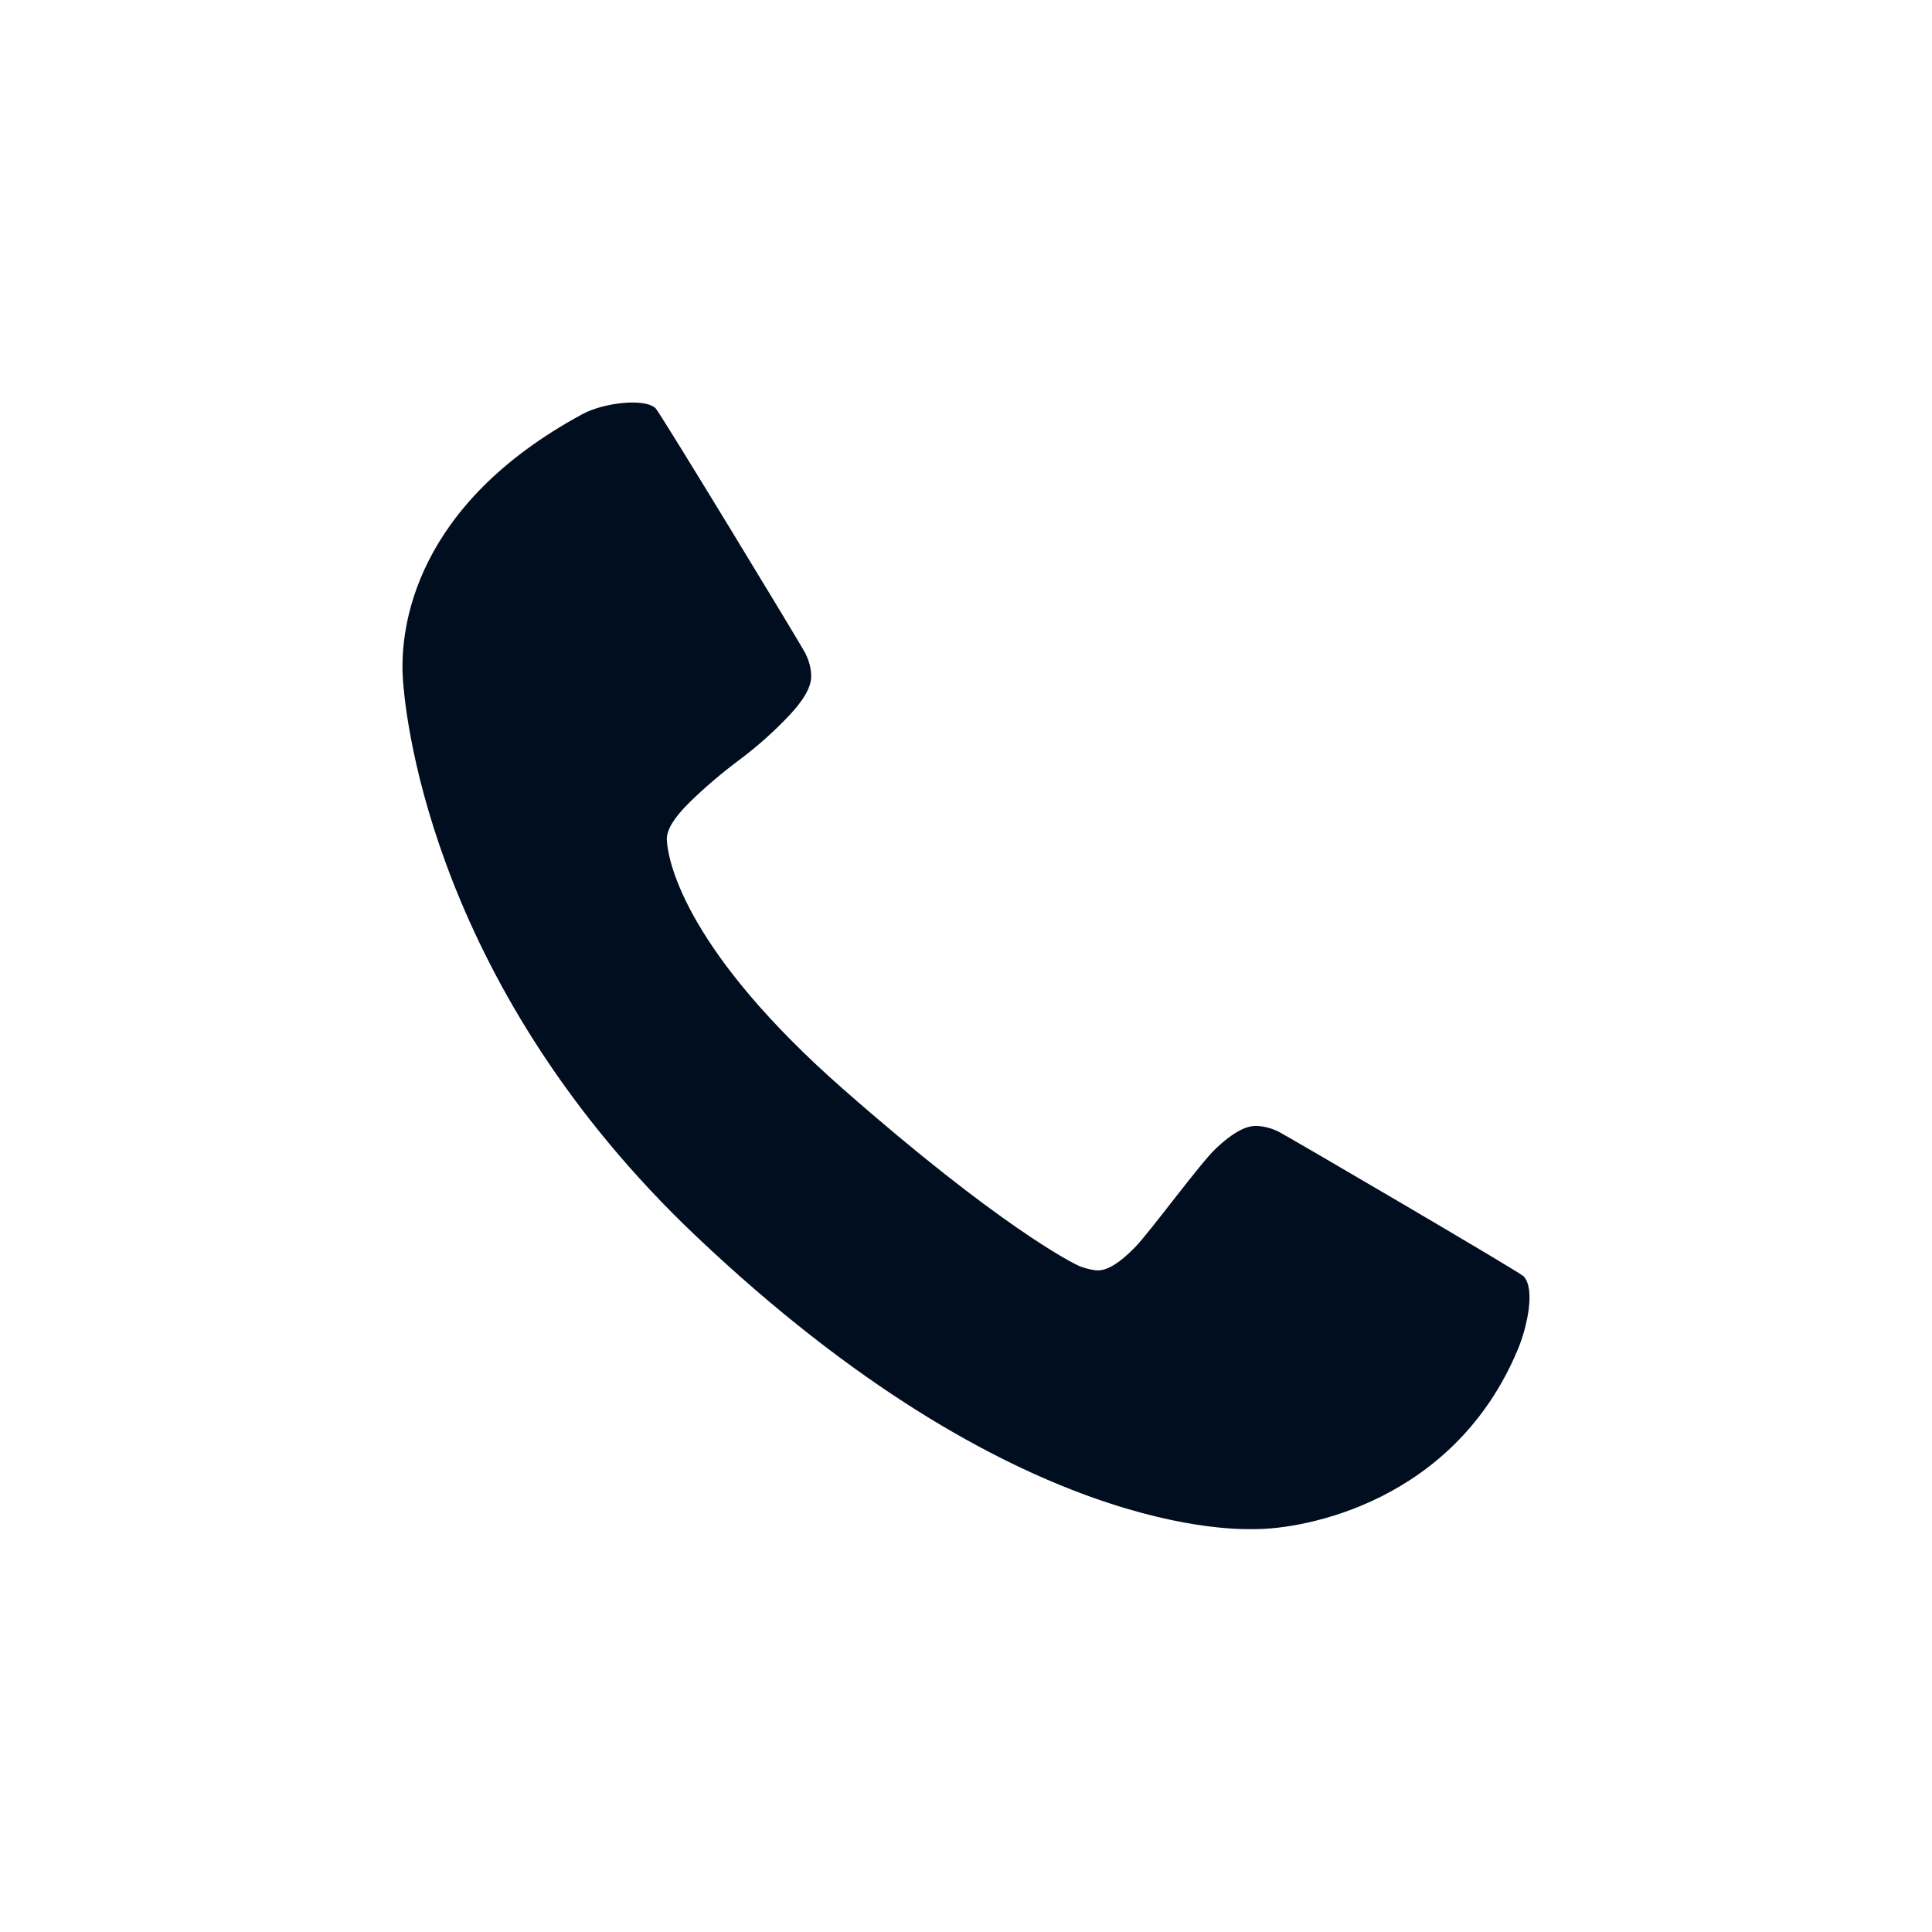 <?xml version="1.0" encoding="UTF-8"?> <svg xmlns="http://www.w3.org/2000/svg" width="24" height="24" viewBox="0 0 24 24" fill="none"> <path d="M18.856 16.761C18.063 18.662 16.204 18.995 15.596 18.995C15.418 18.995 12.639 19.143 8.645 15.354C5.43 12.305 5.038 9.026 5.003 8.403C4.97 7.796 5.144 6.274 7.238 5.143C7.497 5.003 8.012 4.941 8.145 5.073C8.203 5.132 9.961 8.025 10.007 8.12C10.053 8.216 10.077 8.31 10.077 8.403C10.077 8.535 9.983 8.7 9.794 8.898C9.606 9.096 9.401 9.278 9.18 9.443C8.959 9.608 8.754 9.783 8.565 9.968C8.377 10.153 8.283 10.305 8.283 10.424C8.296 10.732 8.549 11.837 10.474 13.529C12.4 15.222 13.328 15.698 13.417 15.731C13.507 15.764 13.581 15.781 13.64 15.781C13.759 15.781 13.911 15.687 14.096 15.498C14.281 15.31 14.903 14.458 15.101 14.27C15.299 14.082 15.464 13.987 15.596 13.987C15.689 13.987 15.783 14.01 15.879 14.056C15.975 14.103 18.87 15.797 18.926 15.854C19.076 16.008 18.97 16.489 18.856 16.761" fill="#000E1F"></path> </svg> 